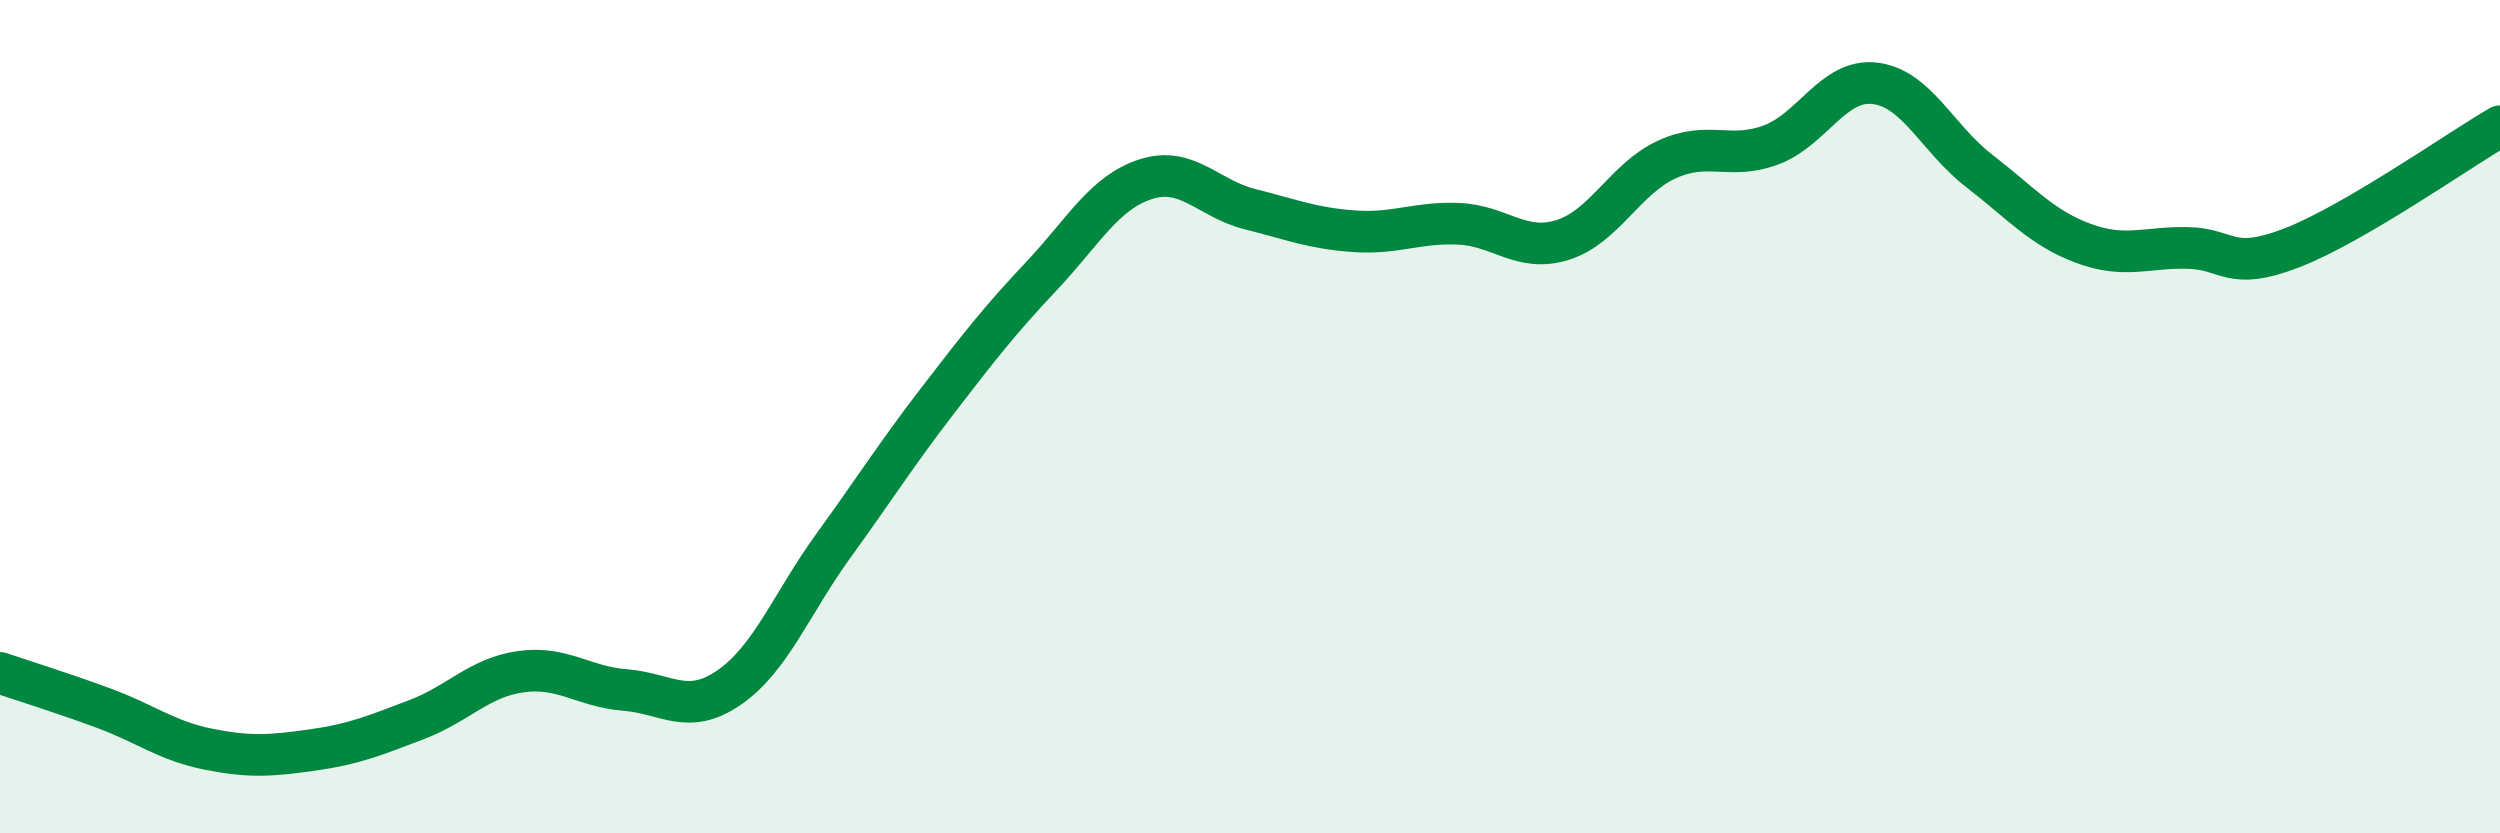 
    <svg width="60" height="20" viewBox="0 0 60 20" xmlns="http://www.w3.org/2000/svg">
      <path
        d="M 0,16.15 C 0.5,16.32 1.5,16.63 2.5,17 C 3.5,17.37 4,17.78 5,17.98 C 6,18.18 6.5,18.14 7.5,18 C 8.5,17.86 9,17.65 10,17.27 C 11,16.89 11.5,16.26 12.5,16.12 C 13.5,15.98 14,16.48 15,16.56 C 16,16.64 16.5,17.19 17.5,16.5 C 18.5,15.81 19,14.48 20,13.1 C 21,11.72 21.5,10.92 22.5,9.62 C 23.5,8.32 24,7.68 25,6.62 C 26,5.56 26.5,4.62 27.5,4.3 C 28.5,3.98 29,4.77 30,5.02 C 31,5.27 31.5,5.48 32.5,5.55 C 33.5,5.62 34,5.33 35,5.37 C 36,5.41 36.5,6.07 37.5,5.76 C 38.5,5.45 39,4.29 40,3.83 C 41,3.37 41.5,3.85 42.5,3.48 C 43.5,3.11 44,1.88 45,2 C 46,2.12 46.5,3.33 47.5,4.1 C 48.5,4.87 49,5.47 50,5.84 C 51,6.21 51.5,5.93 52.5,5.95 C 53.5,5.97 53.5,6.53 55,5.95 C 56.5,5.37 59,3.61 60,3.03L60 20L0 20Z"
        fill="#008740"
        opacity="0.1"
        stroke-linecap="round"
        stroke-linejoin="round"
      />
      <path
        d="M 0,16.15 C 0.5,16.32 1.5,16.63 2.5,17 C 3.5,17.37 4,17.78 5,17.98 C 6,18.18 6.5,18.14 7.5,18 C 8.5,17.86 9,17.65 10,17.27 C 11,16.89 11.5,16.26 12.5,16.12 C 13.5,15.98 14,16.48 15,16.56 C 16,16.64 16.5,17.19 17.5,16.5 C 18.5,15.81 19,14.48 20,13.1 C 21,11.72 21.5,10.92 22.5,9.62 C 23.5,8.32 24,7.68 25,6.62 C 26,5.56 26.5,4.62 27.5,4.3 C 28.5,3.98 29,4.77 30,5.02 C 31,5.27 31.5,5.48 32.5,5.55 C 33.5,5.62 34,5.33 35,5.37 C 36,5.41 36.5,6.07 37.5,5.76 C 38.5,5.45 39,4.29 40,3.83 C 41,3.37 41.5,3.85 42.5,3.48 C 43.5,3.11 44,1.88 45,2 C 46,2.12 46.5,3.33 47.5,4.1 C 48.5,4.87 49,5.47 50,5.84 C 51,6.21 51.5,5.93 52.5,5.95 C 53.5,5.97 53.5,6.53 55,5.95 C 56.5,5.37 59,3.61 60,3.03"
        stroke="#008740"
        stroke-width="1"
        fill="none"
        stroke-linecap="round"
        stroke-linejoin="round"
      />
    </svg>
  